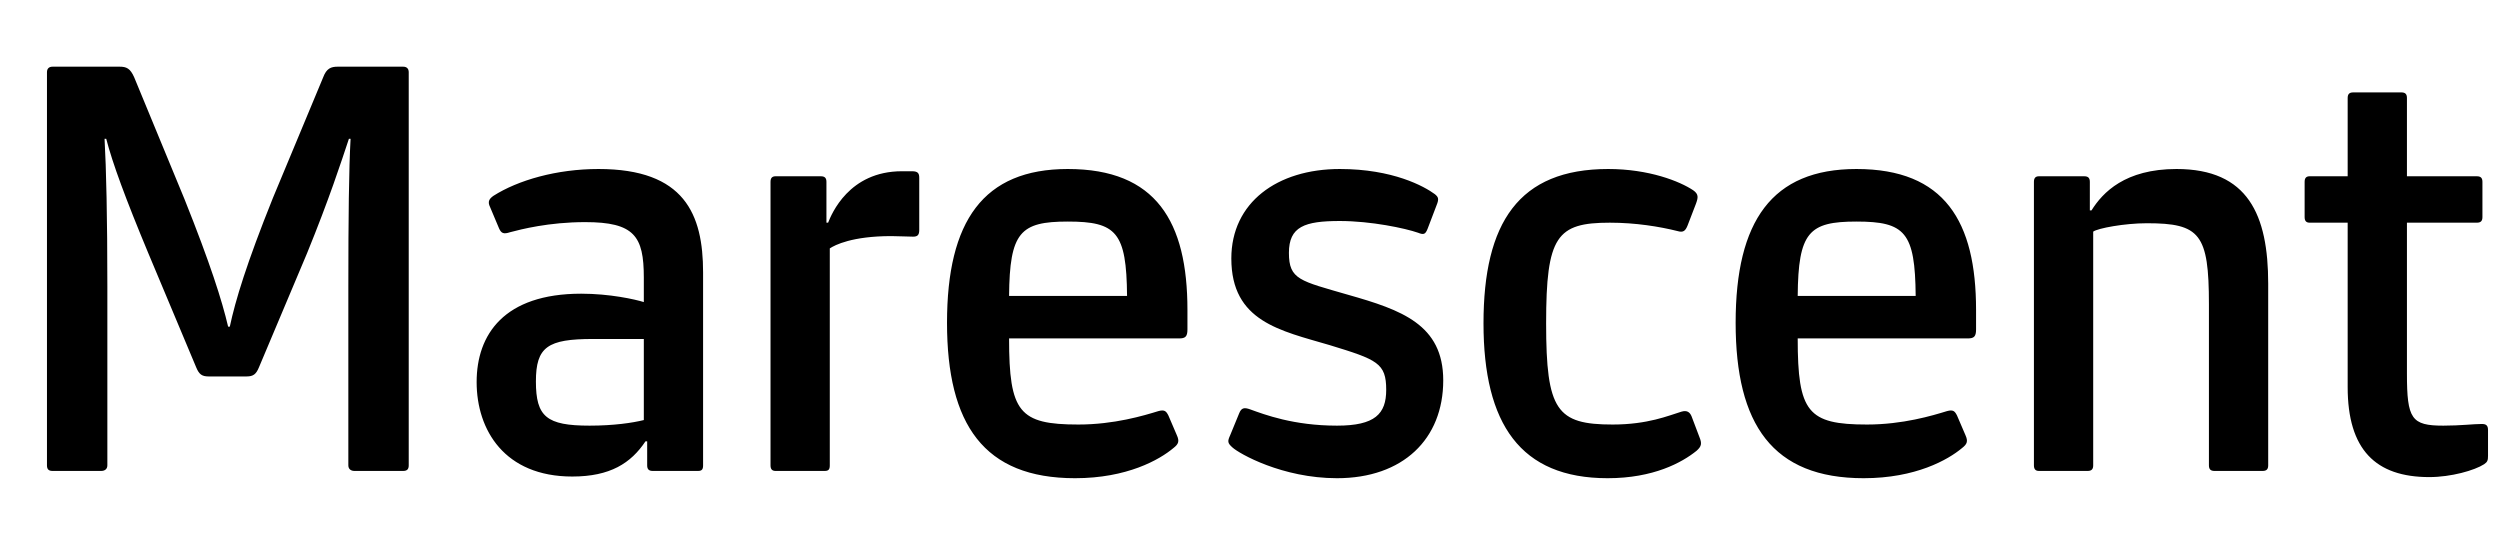 <svg   viewBox="0 0 1319 291" fill="none" xmlns="http://www.w3.org/2000/svg">
<path d="M24.78 245.517V38.132C24.78 36.362 25.665 35.182 27.73 35.182H63.13C66.67 35.182 68.735 36.067 70.8 40.787L97.35 105.097C110.92 139.022 117.115 158.492 120.36 172.357H121.245C124.195 158.492 130.095 139.022 143.96 104.507L170.51 40.787C172.28 36.067 174.64 35.182 178.18 35.182H212.695C214.76 35.182 215.645 36.362 215.645 38.132V245.517C215.645 247.582 214.76 248.467 212.695 248.467H187.03C185.26 248.467 183.785 247.582 183.785 245.517V151.117C183.785 114.832 184.08 89.167 184.965 73.237H184.08C179.95 85.627 173.755 104.802 161.955 133.712L136.585 193.892C135.11 197.432 133.635 198.612 130.095 198.612H110.035C106.495 198.612 105.02 197.432 103.545 193.892L78.175 133.417C66.375 105.097 59.295 85.922 56.05 73.237H55.165C56.05 88.872 56.64 114.832 56.64 151.117V245.517C56.64 247.582 55.165 248.467 53.395 248.467H27.73C25.665 248.467 24.78 247.582 24.78 245.517ZM341.449 245.517V232.832H340.564C332.894 244.337 321.979 251.417 301.919 251.417C266.224 251.417 251.474 226.932 251.474 201.562C251.474 176.487 265.929 154.952 306.639 154.952C321.684 154.952 334.959 157.902 339.679 159.377V146.397C339.679 124.567 334.664 117.192 308.704 117.192C289.529 117.192 274.779 121.027 269.174 122.502C265.634 123.682 264.454 123.092 263.274 120.437L258.554 109.227C257.079 106.277 258.259 104.802 260.324 103.327C273.304 95.067 293.659 89.167 315.784 89.167C361.214 89.167 370.949 113.062 370.949 143.742V245.517C370.949 247.582 370.359 248.467 368.294 248.467H344.399C342.334 248.467 341.449 247.582 341.449 245.517ZM339.679 221.622V178.847H312.834C288.939 178.847 282.744 182.977 282.744 201.267C282.744 219.852 288.349 224.572 311.064 224.572C323.749 224.572 333.779 223.097 339.679 221.622ZM406.526 245.517V95.952C406.526 93.887 407.411 93.002 409.181 93.002H433.076C435.141 93.002 436.026 93.887 436.026 95.952V117.487H436.911C438.681 113.062 447.826 90.347 475.851 90.347H481.161C484.406 90.347 484.996 91.527 484.996 93.887V121.322C484.996 123.977 484.111 124.862 481.751 124.862C479.096 124.862 473.491 124.567 470.246 124.567C449.596 124.567 440.451 129.287 437.796 131.057V245.517C437.796 247.582 437.206 248.467 435.141 248.467H409.181C407.411 248.467 406.526 247.582 406.526 245.517ZM616.465 219.262L620.89 229.587C622.365 232.832 621.775 234.307 619.12 236.372C611.745 242.567 594.635 252.302 567.2 252.302C519.115 252.302 499.645 223.982 499.645 170.292C499.645 116.602 518.82 89.167 563.365 89.167C609.975 89.167 626.495 116.897 626.495 163.507V173.832C626.495 177.667 625.315 178.552 622.07 178.552H532.39C532.39 217.492 537.7 223.982 568.97 223.982C587.85 223.982 603.485 219.262 611.155 216.902C614.4 216.017 615.285 216.902 616.465 219.262ZM532.39 156.132H594.635C594.34 122.502 589.03 116.897 563.365 116.897C538.29 116.897 532.685 122.502 532.39 156.132ZM649.058 229.587L653.778 218.082C654.958 215.132 656.433 214.837 659.678 216.017C667.053 218.672 682.393 224.572 705.403 224.572C725.463 224.572 731.363 218.377 731.363 205.692C731.363 191.532 726.643 189.762 701.568 182.092C675.608 174.422 649.648 169.702 649.648 136.367C649.648 106.867 673.838 89.167 706.878 89.167C734.903 89.167 751.423 98.312 757.028 102.442C758.798 103.917 759.388 104.802 757.913 108.342L753.193 120.732C752.013 123.682 751.128 123.977 748.178 122.797C741.393 120.437 723.398 116.602 706.878 116.602C688.293 116.602 680.033 119.552 680.033 133.417C680.033 147.577 685.933 148.167 711.303 155.542C739.328 163.507 761.453 171.177 761.453 200.677C761.453 231.652 740.213 252.302 705.403 252.302C676.493 252.302 653.778 239.322 650.238 236.077C647.583 233.717 647.583 232.832 649.058 229.587ZM892.435 219.557L896.565 230.472C898.04 234.012 897.745 235.487 895.09 237.847C887.42 244.042 872.375 252.302 848.185 252.302C802.165 252.302 782.695 223.687 782.695 170.587C782.695 117.487 801.28 89.167 848.48 89.167C870.015 89.167 886.24 95.657 893.32 100.377C896.27 102.442 895.975 104.212 894.795 107.457L890.37 118.962C889.19 121.912 888.01 122.797 885.06 121.912C875.62 119.552 862.935 117.487 849.365 117.487C821.34 117.487 815.735 124.567 815.735 170.587C815.735 216.607 821.34 223.982 850.84 223.982C869.425 223.982 880.34 219.262 887.125 217.197C890.075 216.312 891.55 217.492 892.435 219.557ZM1032.54 219.262L1036.97 229.587C1038.44 232.832 1037.85 234.307 1035.2 236.372C1027.82 242.567 1010.71 252.302 983.276 252.302C935.191 252.302 915.721 223.982 915.721 170.292C915.721 116.602 934.896 89.167 979.441 89.167C1026.05 89.167 1042.57 116.897 1042.57 163.507V173.832C1042.57 177.667 1041.39 178.552 1038.15 178.552H948.466C948.466 217.492 953.776 223.982 985.046 223.982C1003.93 223.982 1019.56 219.262 1027.23 216.902C1030.48 216.017 1031.36 216.902 1032.54 219.262ZM948.466 156.132H1010.71C1010.42 122.502 1005.11 116.897 979.441 116.897C954.366 116.897 948.761 122.502 948.466 156.132ZM1073.1 245.517V95.952C1073.1 93.887 1073.98 93.002 1075.75 93.002H1099.65C1101.71 93.002 1102.6 93.887 1102.6 95.952V110.997H1103.48C1109.38 101.557 1121.18 89.167 1148.32 89.167C1186.08 89.167 1196.7 113.357 1196.7 149.642V245.517C1196.7 247.582 1195.82 248.467 1193.75 248.467H1168.38C1166.32 248.467 1165.43 247.582 1165.43 245.517V160.557C1165.43 123.387 1160.71 117.782 1132.69 117.782C1120.89 117.782 1106.73 120.437 1104.37 122.207V245.517C1104.37 247.582 1103.48 248.467 1101.42 248.467H1075.75C1073.98 248.467 1073.1 247.582 1073.1 245.517ZM1238.63 204.217V117.487H1218.57C1216.8 117.487 1215.92 116.602 1215.92 114.537V95.952C1215.92 93.887 1216.8 93.002 1218.57 93.002H1238.63V51.702C1238.63 49.637 1239.52 48.752 1241.58 48.752H1266.95C1269.02 48.752 1269.9 49.637 1269.9 51.702V93.002H1306.78C1308.84 93.002 1309.73 93.887 1309.73 95.952V114.537C1309.73 116.602 1308.84 117.487 1306.78 117.487H1269.9V197.137C1269.9 221.032 1272.26 224.572 1289.08 224.572C1298.22 224.572 1305.01 223.687 1309.43 223.687C1311.79 223.687 1312.68 224.572 1312.68 226.932V240.502C1312.68 242.862 1312.38 243.747 1310.61 244.927C1305.6 248.172 1293.21 251.712 1281.7 251.712C1253.38 251.712 1238.63 237.257 1238.63 204.217Z" fill="black"/>
</svg>
